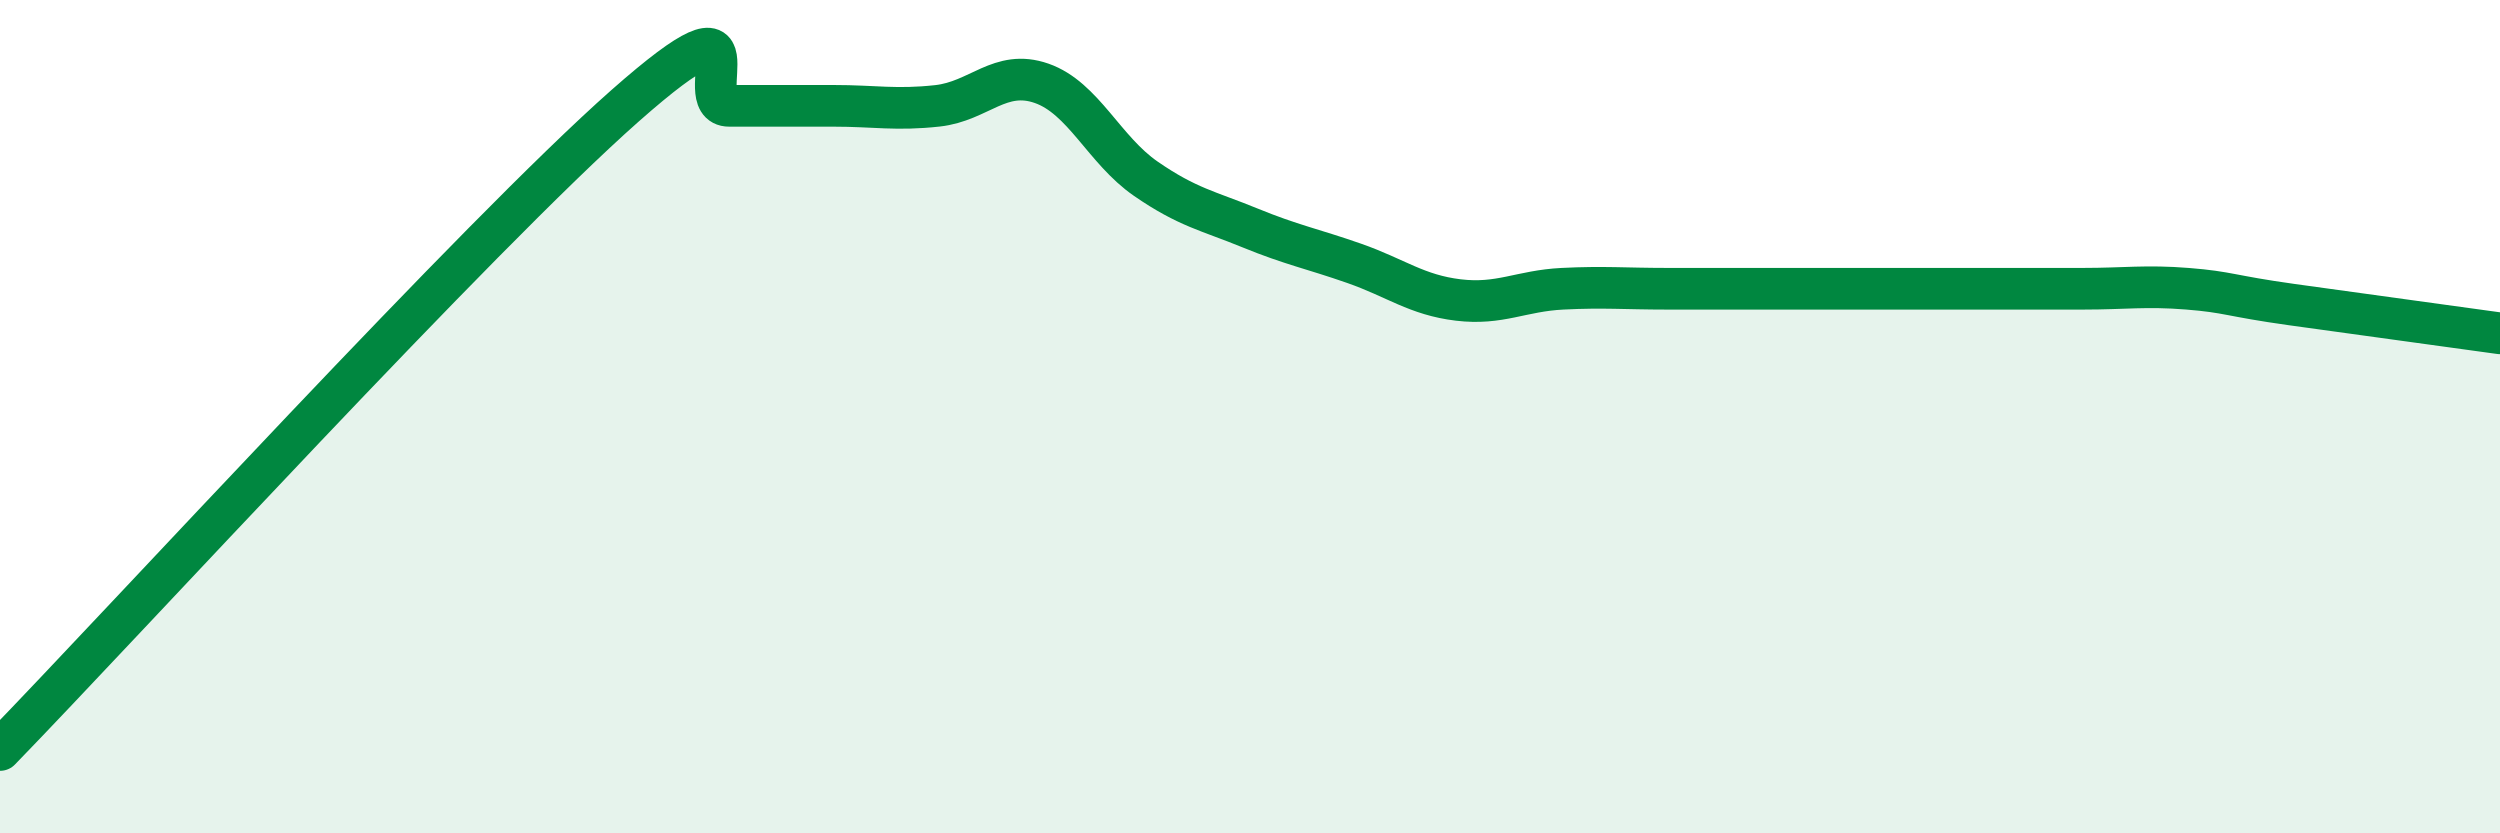 
    <svg width="60" height="20" viewBox="0 0 60 20" xmlns="http://www.w3.org/2000/svg">
      <path
        d="M 0,18 C 3,14.91 11.5,5.63 15,2.54 C 18.5,-0.55 16.5,2.54 17.5,2.54 C 18.5,2.54 19,2.54 20,2.54 C 21,2.54 21.5,2.65 22.5,2.54 C 23.5,2.43 24,1.65 25,2 C 26,2.35 26.5,3.6 27.5,4.29 C 28.5,4.98 29,5.06 30,5.47 C 31,5.88 31.5,5.97 32.5,6.32 C 33.5,6.67 34,7.08 35,7.2 C 36,7.32 36.5,6.98 37.5,6.93 C 38.5,6.88 39,6.93 40,6.93 C 41,6.93 41.5,6.93 42.5,6.93 C 43.5,6.93 44,6.93 45,6.93 C 46,6.93 46.5,6.93 47.5,6.93 C 48.5,6.93 49,6.93 50,6.93 C 51,6.93 51.5,6.85 52.5,6.93 C 53.5,7.01 53.5,7.1 55,7.31 C 56.5,7.52 59,7.86 60,8L60 20L0 20Z"
        fill="#008740"
        opacity="0.1"
        stroke-linecap="round"
        stroke-linejoin="round"
      />
      <path
        d="M 0,18 C 3,14.91 11.5,5.63 15,2.54 C 18.5,-0.55 16.5,2.54 17.5,2.54 C 18.5,2.54 19,2.54 20,2.54 C 21,2.54 21.5,2.65 22.5,2.54 C 23.5,2.43 24,1.65 25,2 C 26,2.35 26.5,3.6 27.5,4.29 C 28.5,4.98 29,5.06 30,5.47 C 31,5.88 31.5,5.97 32.5,6.32 C 33.5,6.67 34,7.08 35,7.2 C 36,7.32 36.5,6.98 37.5,6.93 C 38.5,6.88 39,6.93 40,6.93 C 41,6.93 41.5,6.93 42.5,6.93 C 43.5,6.93 44,6.93 45,6.93 C 46,6.93 46.5,6.93 47.5,6.93 C 48.5,6.93 49,6.93 50,6.93 C 51,6.93 51.5,6.85 52.5,6.93 C 53.5,7.01 53.5,7.1 55,7.31 C 56.5,7.52 59,7.86 60,8"
        stroke="#008740"
        stroke-width="1"
        fill="none"
        stroke-linecap="round"
        stroke-linejoin="round"
      />
    </svg>
  